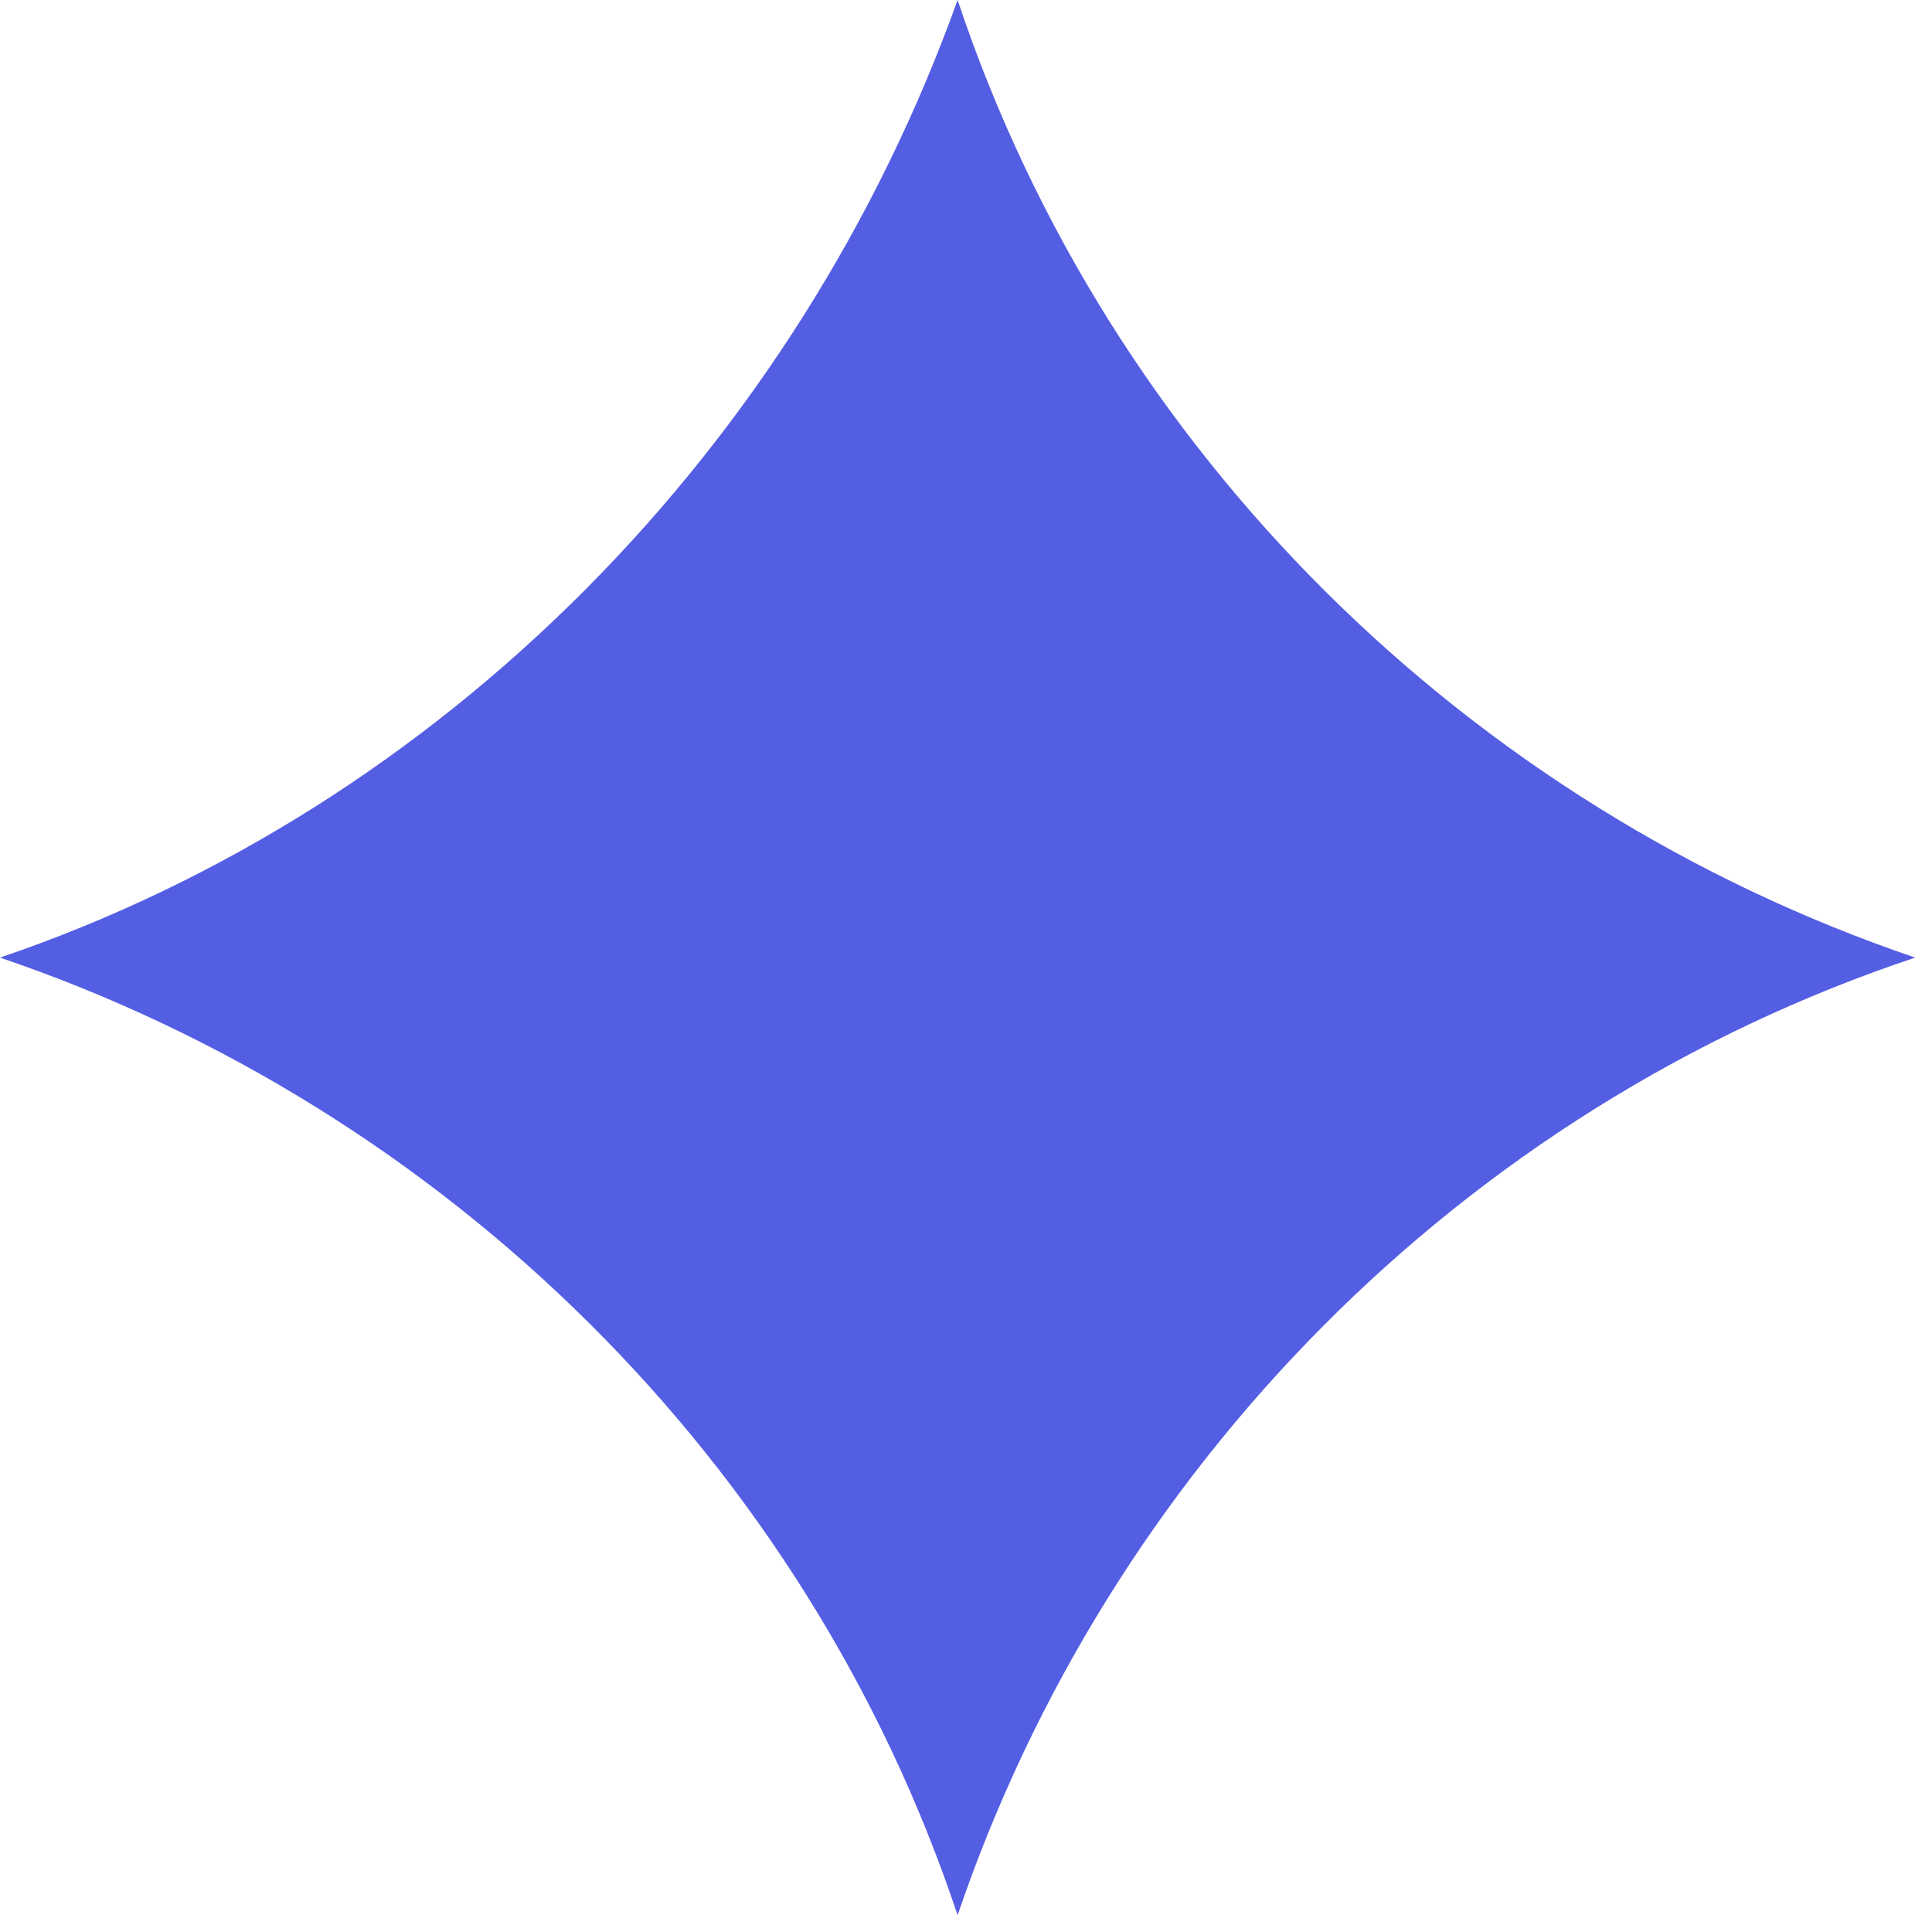 <svg xmlns="http://www.w3.org/2000/svg" width="23" height="23" viewBox="0 0 23 23" fill="none"><path d="M11.4 0C13.2 5.4 17.5 9.6 22.8 11.4C17.4 13.2 13.2 17.5 11.4 22.8C9.6 17.4 5.3 13.2 0 11.4C5.3 9.6 9.5 5.3 11.4 0Z" fill="#545EE3"></path></svg>
